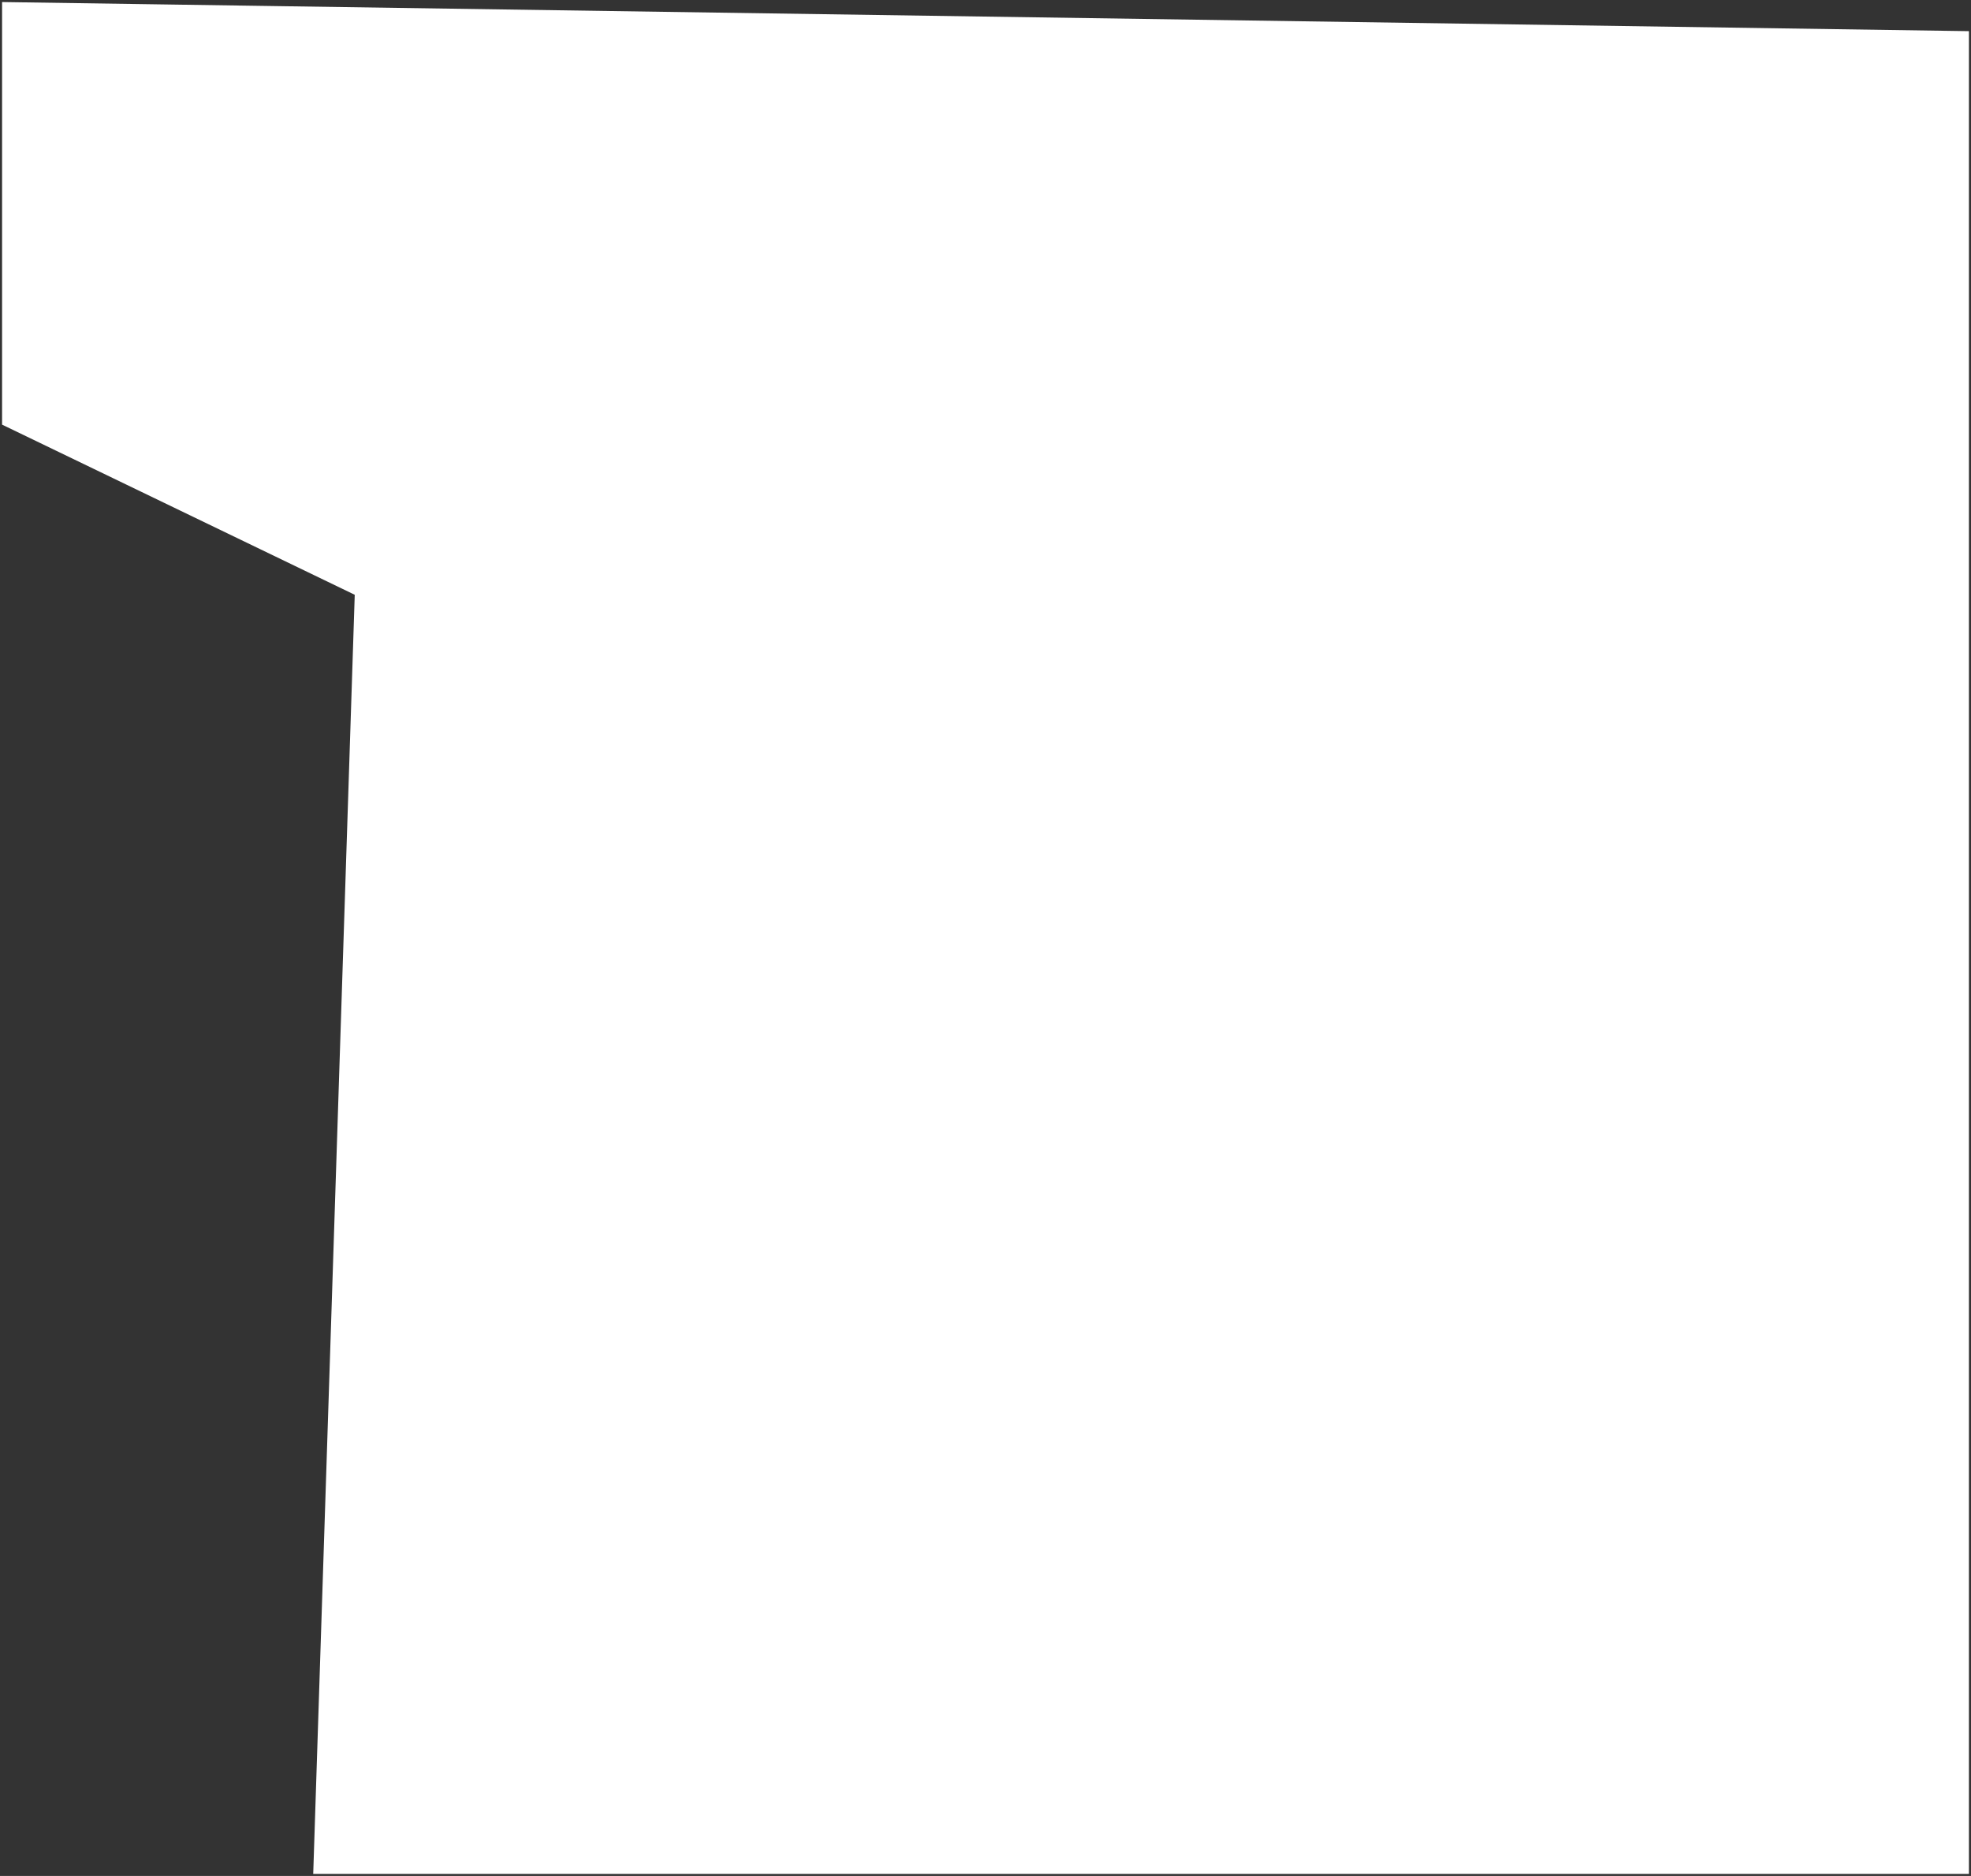 <?xml version="1.0" encoding="UTF-8"?> <!--?xml version="1.0" encoding="UTF-8"?--> <!--?xml version="1.0" encoding="UTF-8"?--> <!--?xml version="1.0" encoding="UTF-8"?--> <svg xmlns="http://www.w3.org/2000/svg" viewBox="6066 4852 475 452"><rect x="6066" y="4852" width="475" height="452" fill="#333333" stroke="none"/> <path fill="#ffffff" fill-opacity="1" stroke="#ffffff" stroke-opacity="1" stroke-width="1" id="tSvg14d9f2d00a3" d="M 6142 5303 C 6142 5303 6152 4995 6152 4995 C 6152 4995 6067 4954 6067 4954 C 6067 4954 6067 4853 6067 4853 C 6067 4853 6540 4860 6540 4860 C 6540 4860 6540 5303 6540 5303C 6540 5303 6142 5303 6142 5303 Z"></path> <defs> <mask maskUnits="userSpaceOnUse" id="tSvg14d9f2d00a3m" data-svg-id="tSvgHighlight"> <rect x="0" y="0" width="12000" height="10000" fill="white"></rect> <path fill="black" fill-opacity="1" stroke="black" stroke-opacity="1" stroke-width="1" data-svg-name="path" data-svg-id="14d9f2d00a3" d="M 6142 5303 C 6142 5303 6152 4995 6152 4995 C 6152 4995 6067 4954 6067 4954 C 6067 4954 6067 4853 6067 4853 C 6067 4853 6540 4860 6540 4860 C 6540 4860 6540 5303 6540 5303C 6540 5303 6142 5303 6142 5303 Z"></path> </mask> </defs> </svg> 